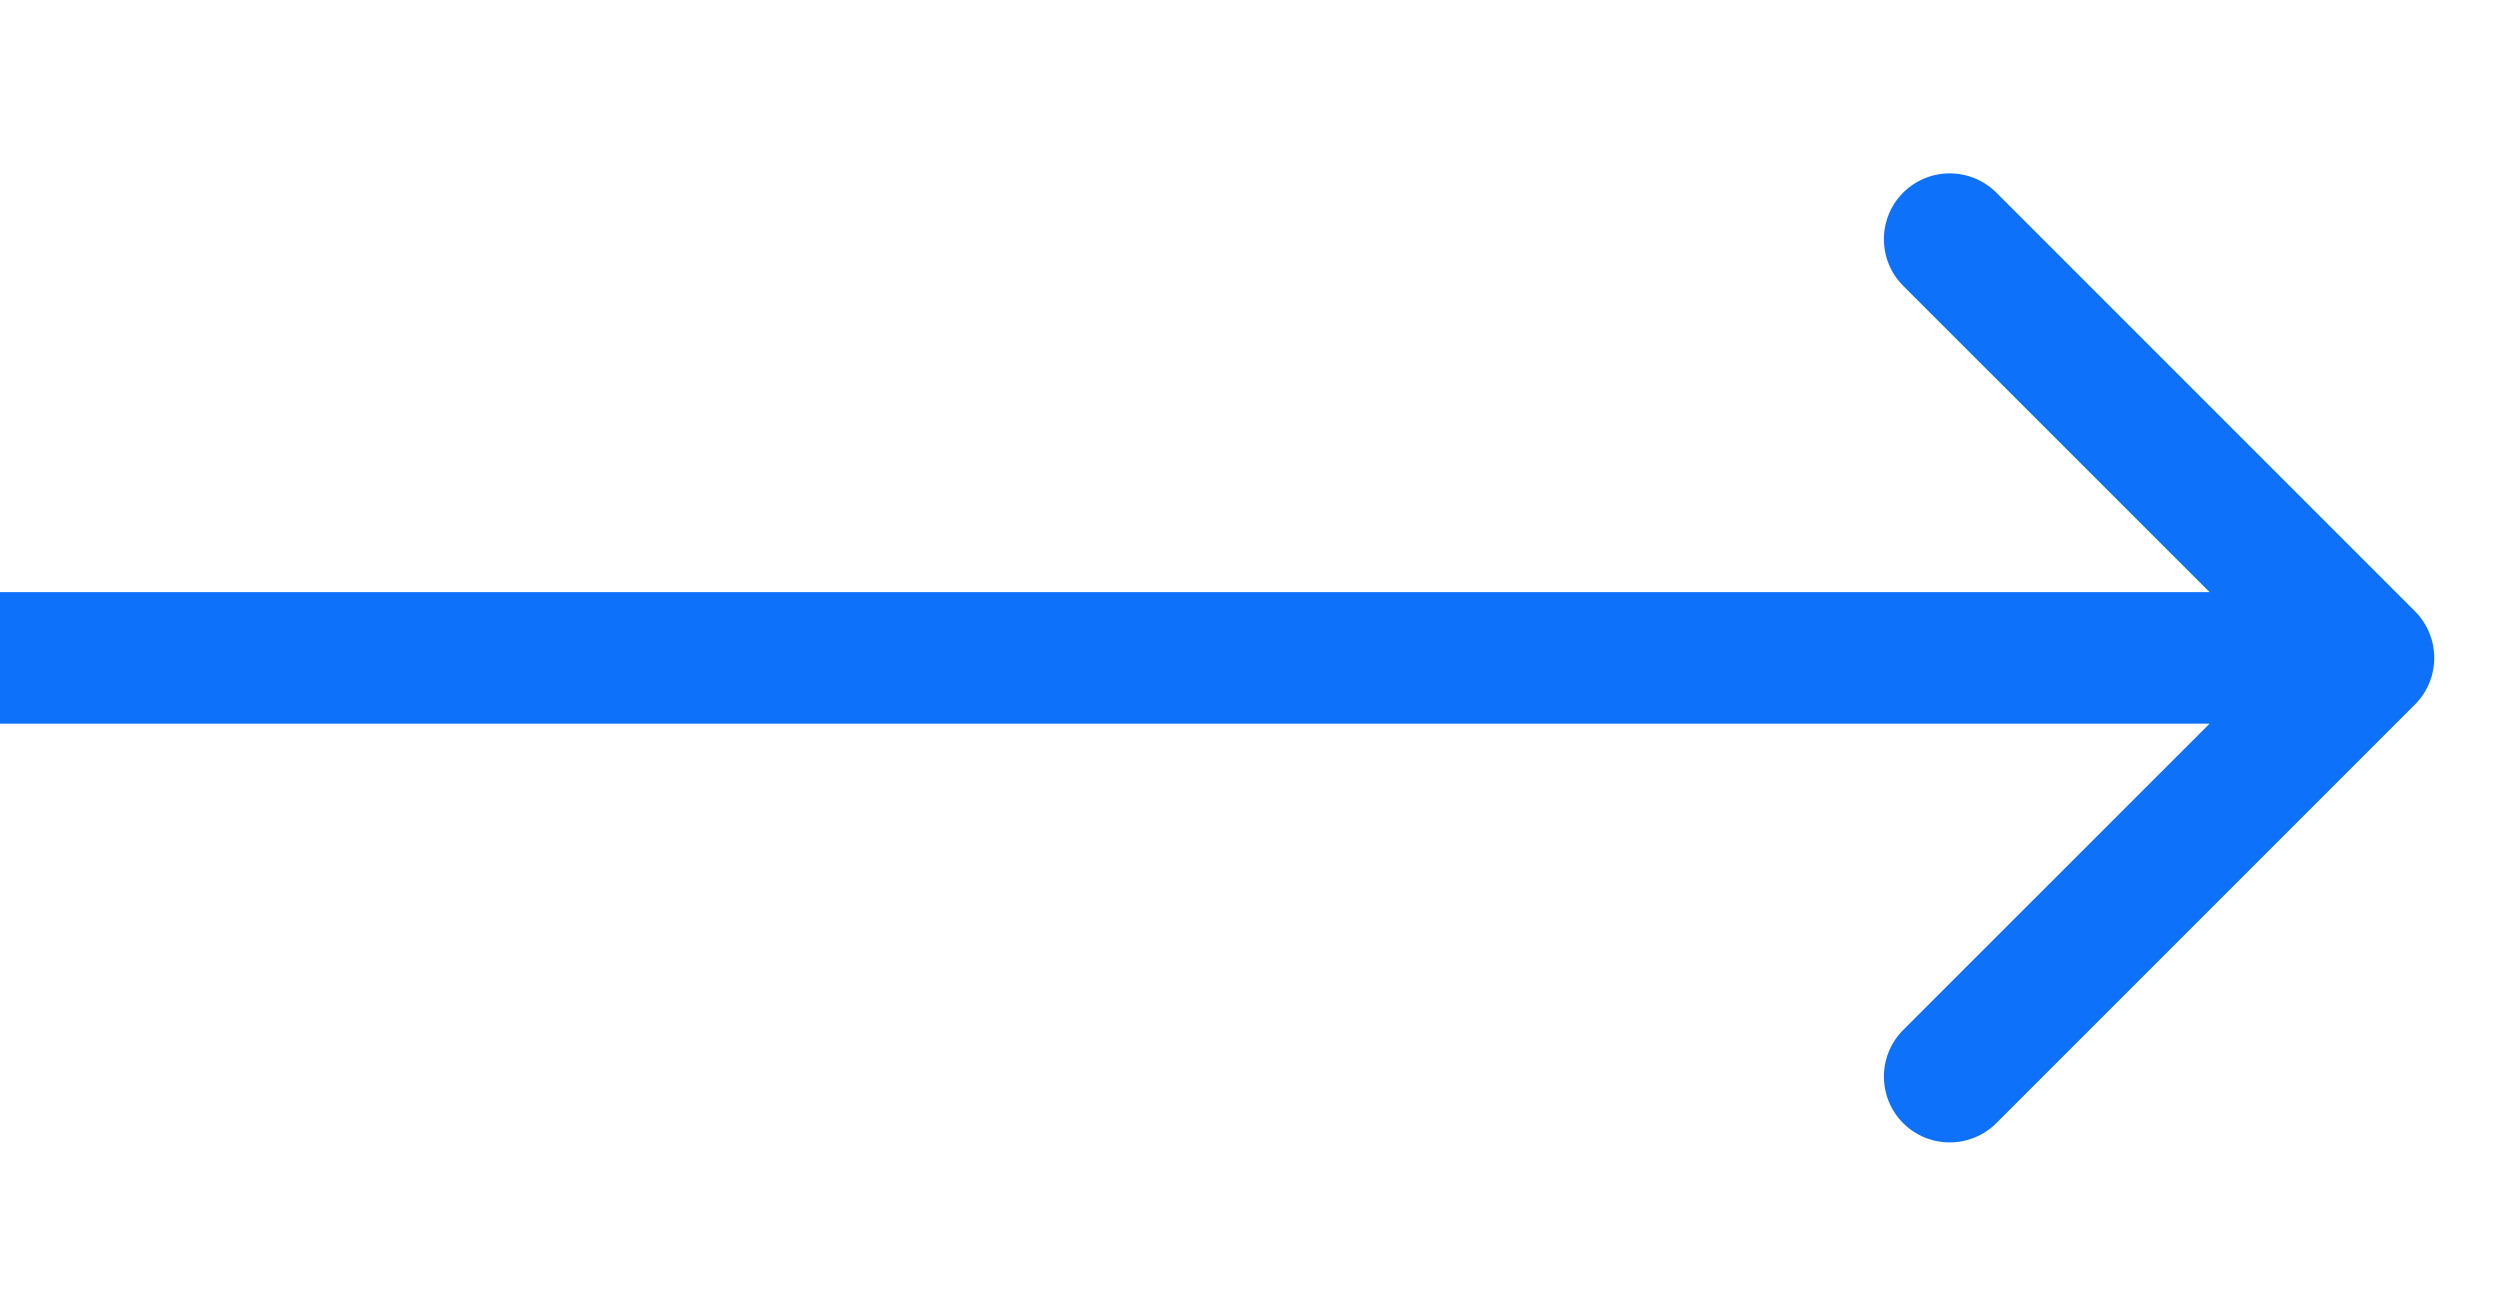 <?xml version="1.0" encoding="UTF-8"?> <svg xmlns="http://www.w3.org/2000/svg" width="19" height="10" viewBox="0 0 19 10" fill="none"><path d="M18.354 5.354C18.549 5.158 18.549 4.842 18.354 4.646L15.172 1.464C14.976 1.269 14.66 1.269 14.464 1.464C14.269 1.66 14.269 1.976 14.464 2.172L17.293 5L14.464 7.828C14.269 8.024 14.269 8.34 14.464 8.536C14.66 8.731 14.976 8.731 15.172 8.536L18.354 5.354ZM0 5.5H18V4.5H0V5.5Z" fill="#0D71F9"></path></svg> 